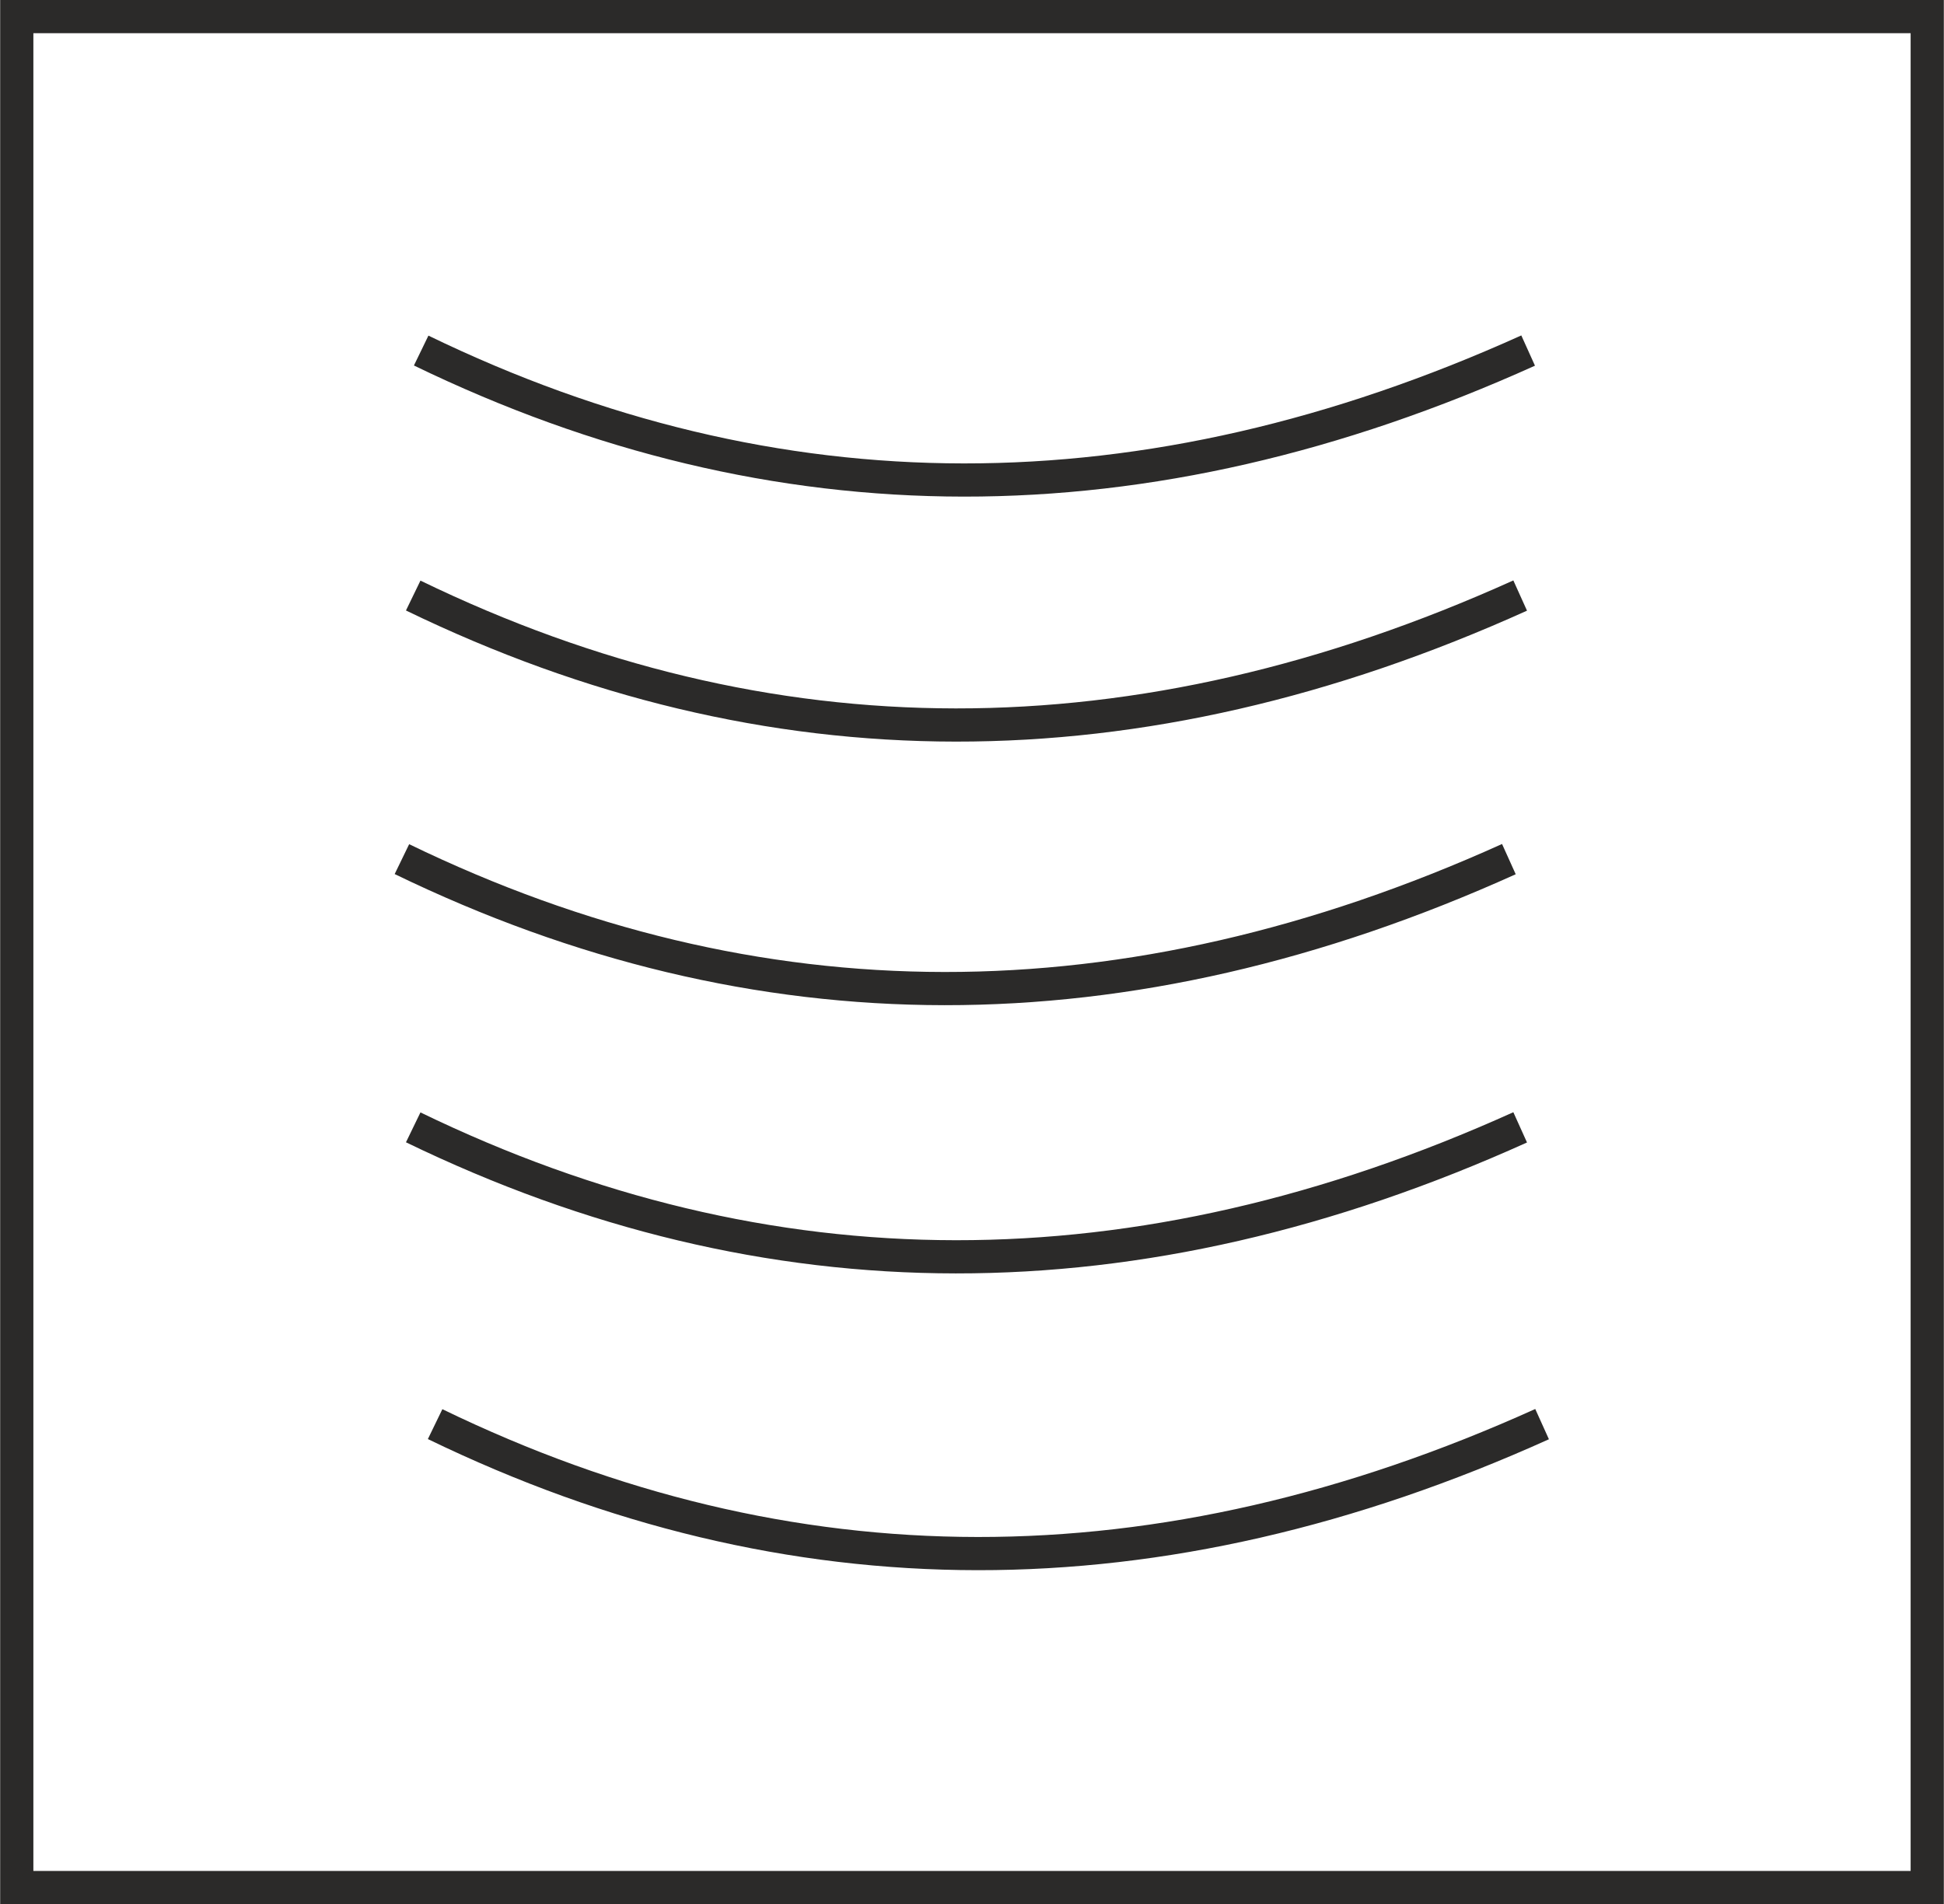 <?xml version="1.0" encoding="UTF-8"?>
<!DOCTYPE svg PUBLIC "-//W3C//DTD SVG 1.1//EN" "http://www.w3.org/Graphics/SVG/1.1/DTD/svg11.dtd">
<!-- Creator: CorelDRAW X6 -->
<svg xmlns="http://www.w3.org/2000/svg" xml:space="preserve" width="29.273mm" height="28.678mm" version="1.1" style="shape-rendering:geometricPrecision; text-rendering:geometricPrecision; image-rendering:optimizeQuality; fill-rule:evenodd; clip-rule:evenodd"
viewBox="0 0 2927 2868"
 xmlns:xlink="http://www.w3.org/1999/xlink">
 <defs>
  <style type="text/css">
   <![CDATA[
    .str0 {stroke:#2B2A29;stroke-width:50}
    .fil0 {fill:none}
   ]]>
  </style>
 </defs>
 <g id="Layer_x0020_1">
  <g id="_428024016">
   <rect class="fil0 str0" x="25" y="25" width="2877" height="2818"/>
   <g>
    <path class="fil0 str0" d="M2289 1698c-578,261 -1133,259 -1667,0"/>
    <path class="fil0 str0" d="M2272 1294c-578,261 -1133,259 -1667,0"/>
    <path class="fil0 str0" d="M2289 897c-578,261 -1133,259 -1667,0"/>
    <path class="fil0 str0" d="M2301 528c-578,261 -1133,259 -1667,0"/>
    <path class="fil0 str0" d="M2322 2145c-578,261 -1133,259 -1667,0"/>
   </g>
  </g>
 </g>
</svg>
